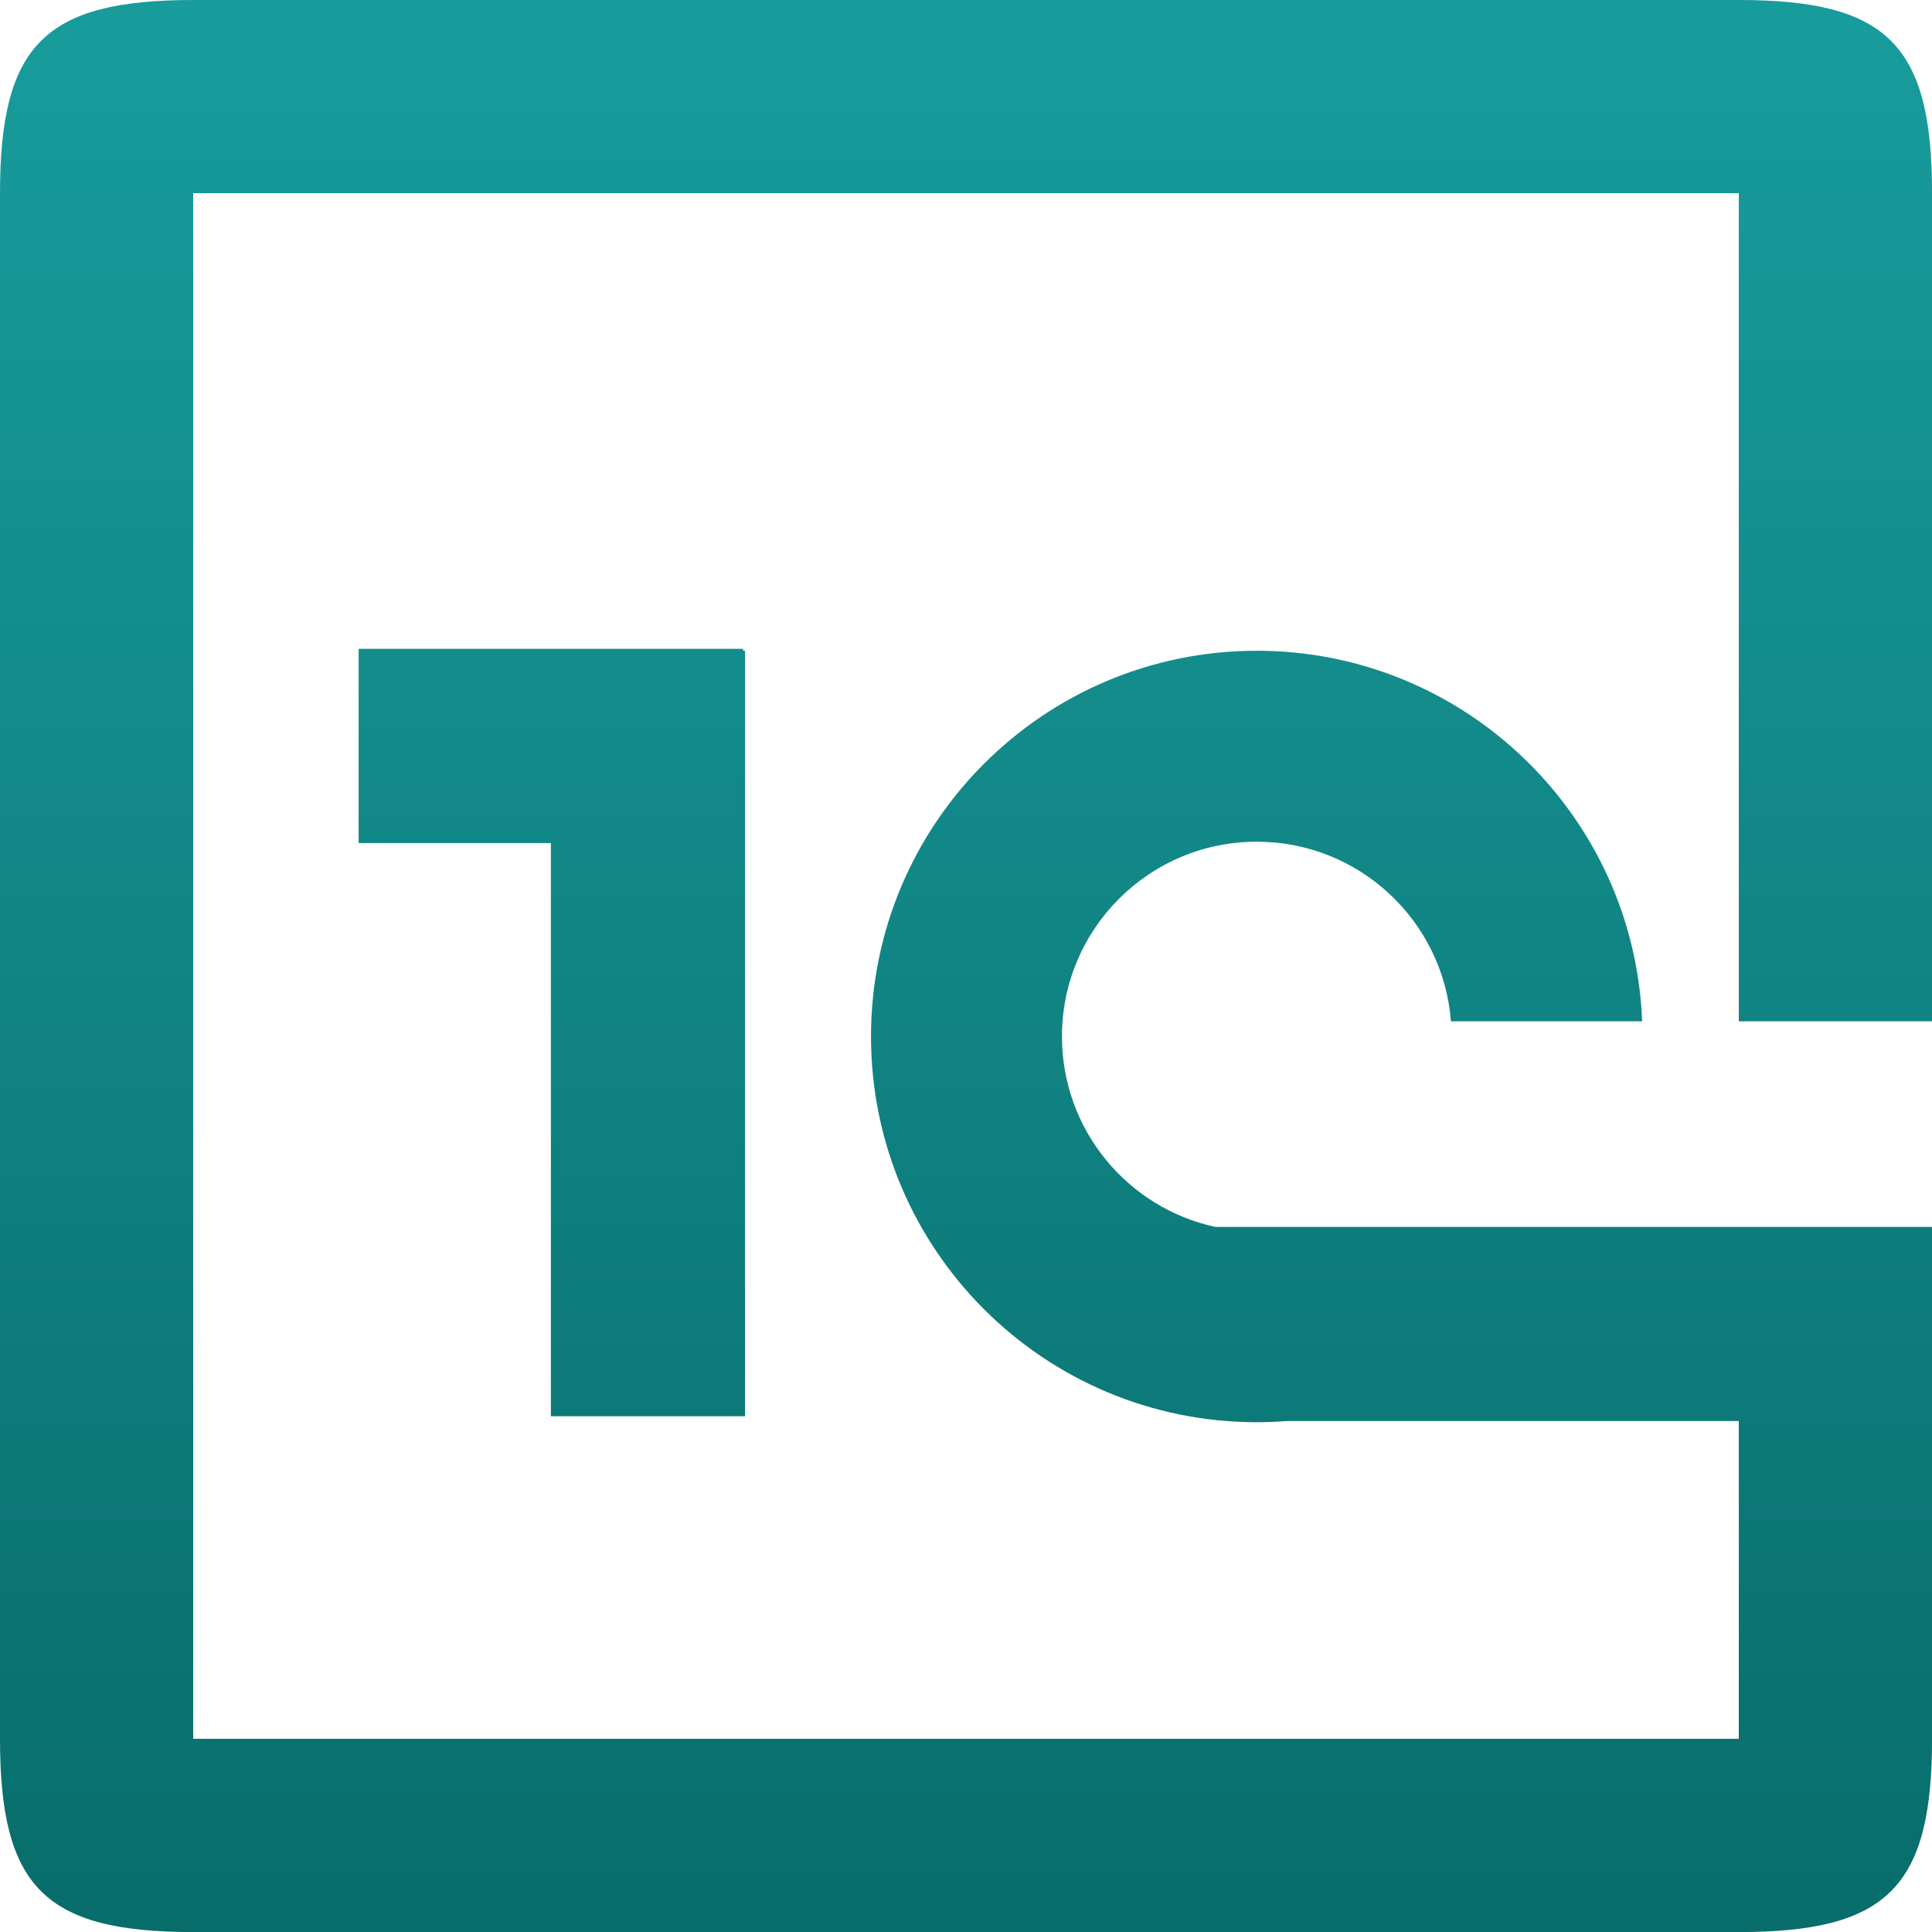 <svg width="30" height="30" viewBox="0 0 30 30" fill="none" xmlns="http://www.w3.org/2000/svg">
<g clip-path="url(#clip0_10912_2762)">
<path fill-rule="evenodd" clip-rule="evenodd" d="M3 3H27V15.858H30.001V3C30.001 0.696 29.305 0 27 0H3C0.696 0 0 0.696 0 3V27C0 29.305 0.696 30.001 3 30.001H27C29.305 30.001 30.001 29.305 30.001 27V22.066V19.051H27H24.724H20.159H19.182H18.87C17.509 18.756 16.49 17.544 16.49 16.095C16.49 14.424 17.844 13.07 19.515 13.07C21.106 13.07 22.409 14.298 22.53 15.858H25.499C25.375 12.661 22.743 10.105 19.515 10.105C16.207 10.105 13.525 12.787 13.525 16.095C13.525 19.402 16.207 22.084 19.515 22.084C19.671 22.084 19.825 22.078 19.978 22.066H27V27H3V3ZM8.554 21.991V13.091H5.569V10.075H11.539V10.105H11.569V21.991H8.554Z" fill="url(#paint0_linear_10912_2762)"/>
</g>
<defs>
<linearGradient id="paint0_linear_10912_2762" x1="15" y1="30.001" x2="15" y2="0" gradientUnits="userSpaceOnUse">
<stop stop-color="#086D6B"/>
<stop offset="0.97" stop-color="#189B9B"/>
</linearGradient>
<clipPath id="clip0_10912_2762">
<rect width="30" height="30" fill="white"/>
</clipPath>
</defs>
</svg>
